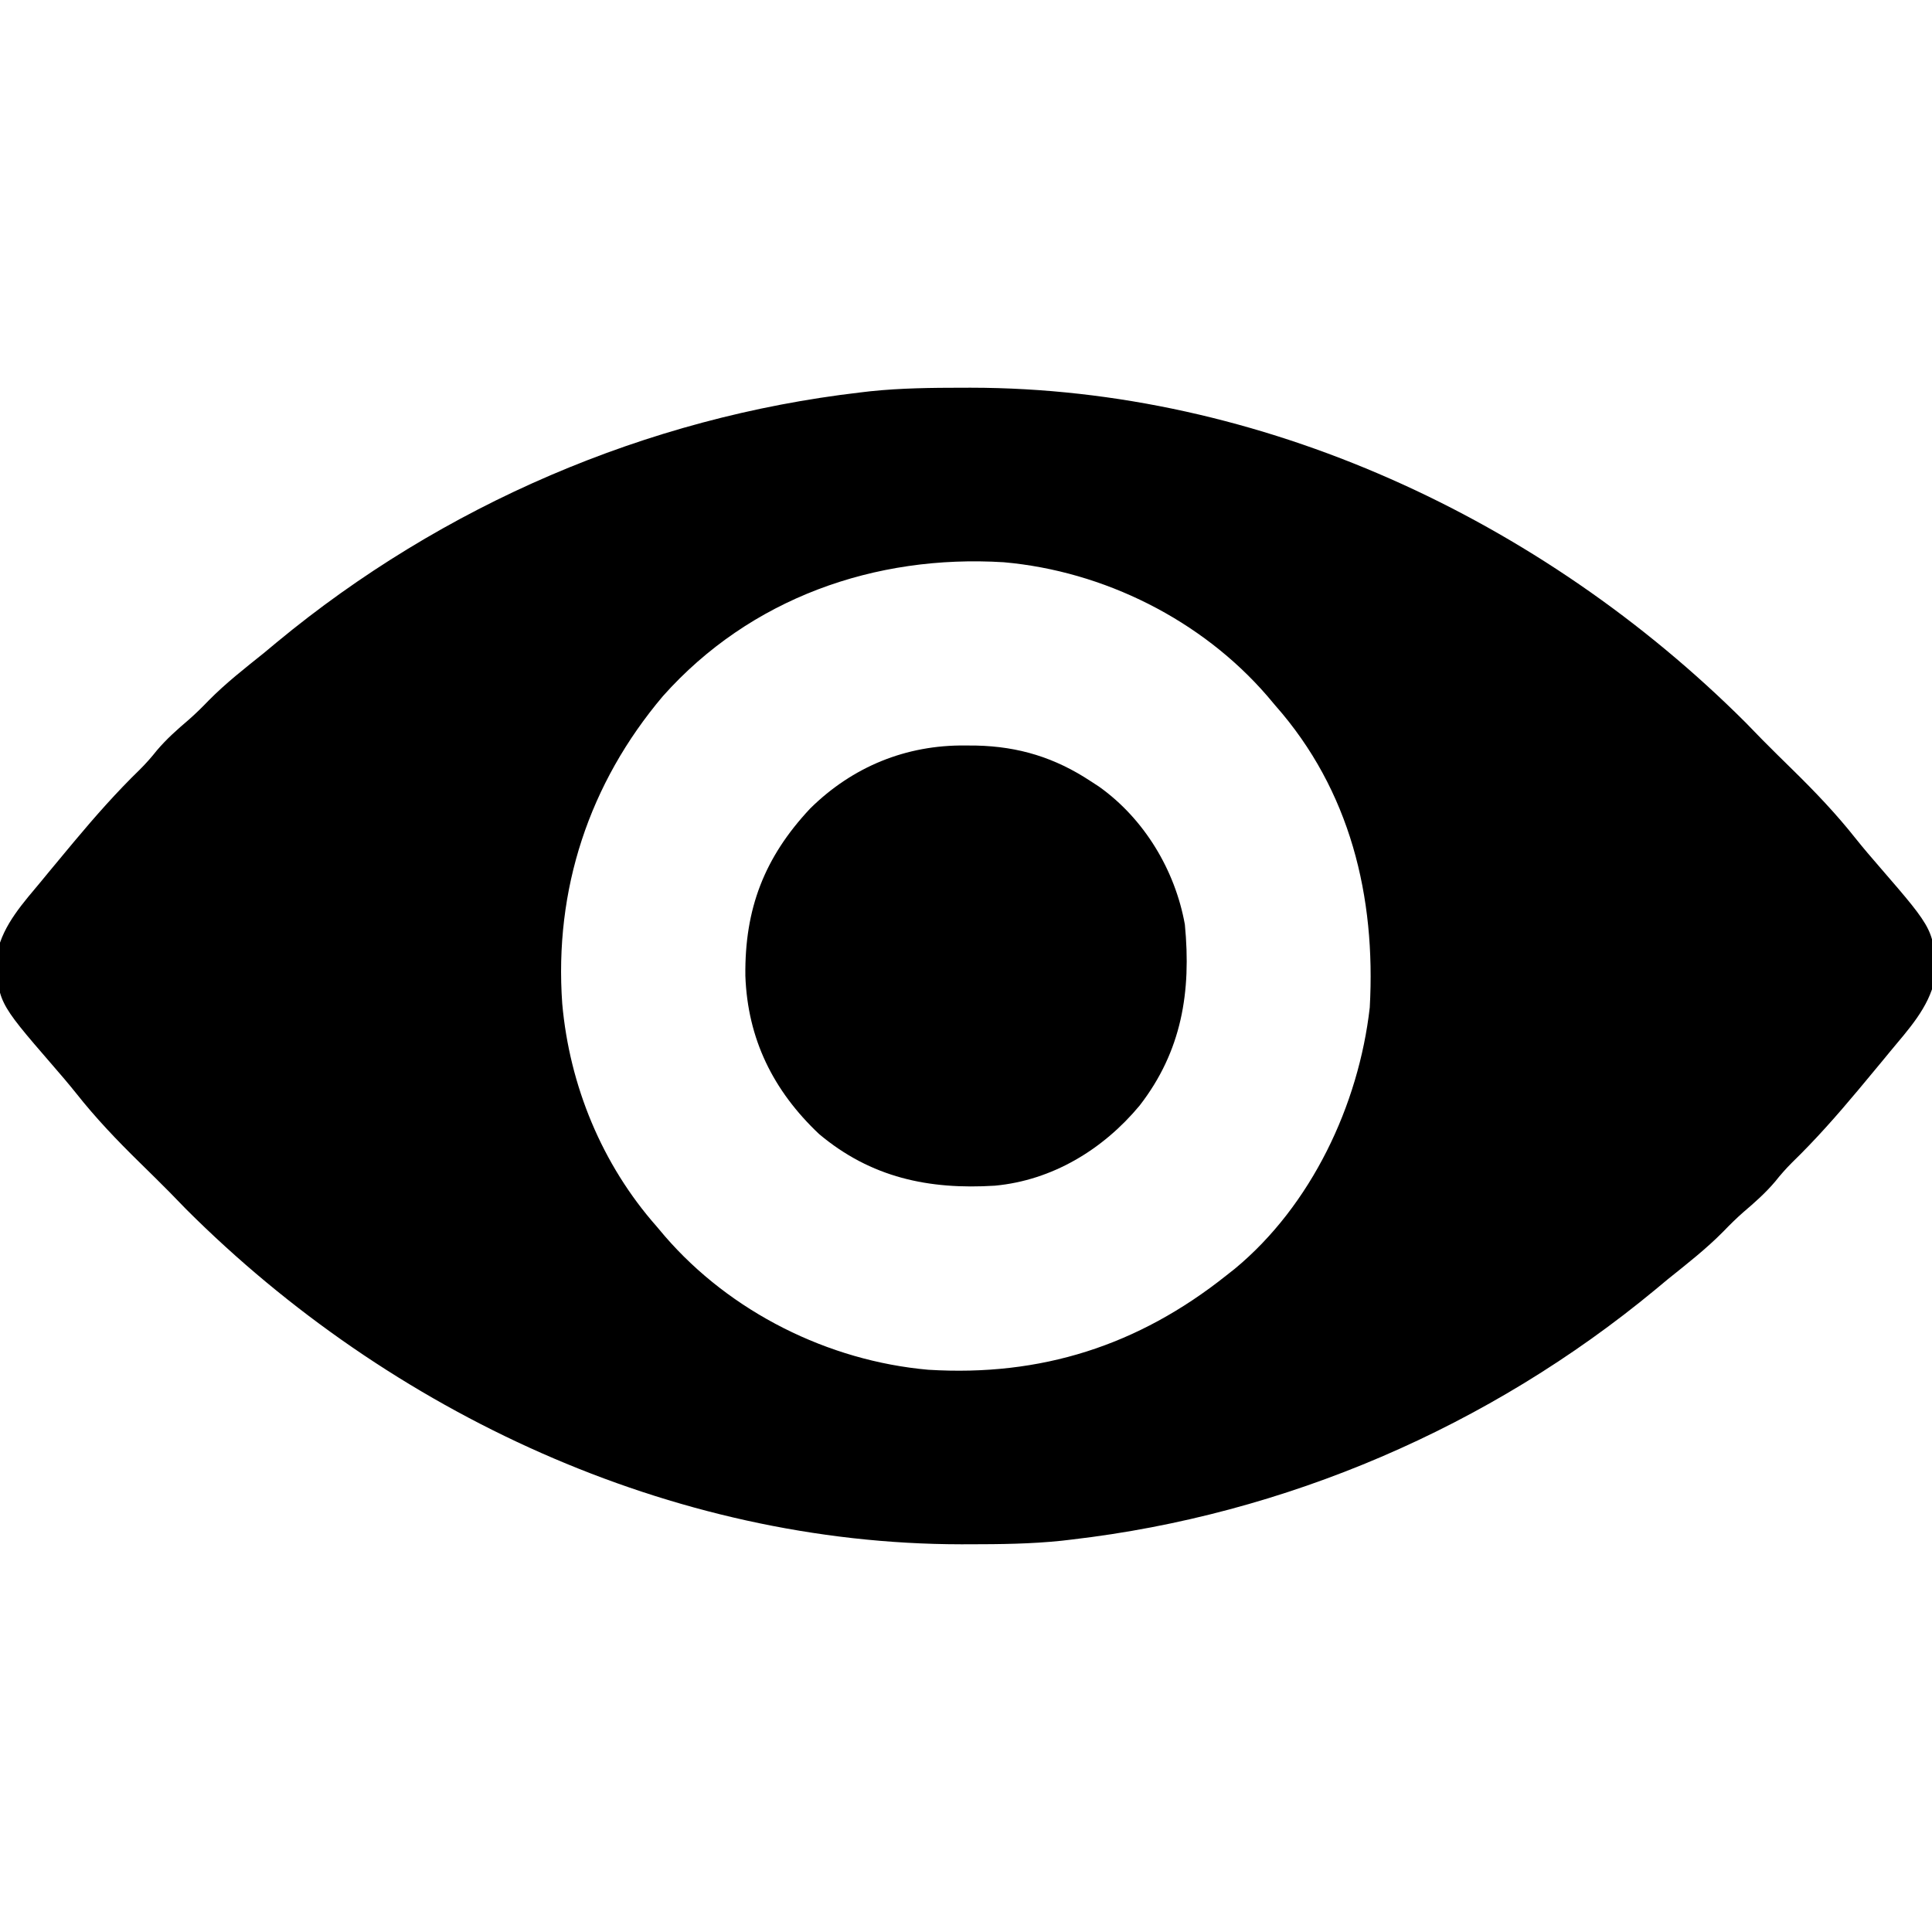 <?xml version="1.0" encoding="UTF-8"?>
<svg version="1.1" xmlns="http://www.w3.org/2000/svg" width="512" height="512">
<path d="M0 0 C0.742 -0.001 1.485 -0.002 2.249 -0.003 C79.048 0.067 153.547 34.814 207.562 88.75 C209.024 90.247 210.482 91.747 211.938 93.25 C214.589 95.919 217.26 98.568 219.953 101.195 C225.897 107.02 231.518 112.899 236.688 119.438 C238.774 122.046 240.93 124.568 243.123 127.086 C257.732 143.979 257.732 143.979 257.672 156.793 C256.082 164.278 250.66 170.1 245.875 175.875 C245.311 176.561 244.748 177.247 244.167 177.953 C242.431 180.058 240.686 182.156 238.938 184.25 C238.401 184.894 237.864 185.538 237.311 186.202 C231.732 192.872 226.064 199.303 219.82 205.367 C218.212 206.976 216.783 208.594 215.375 210.375 C212.788 213.426 210.003 215.887 206.965 218.473 C205.087 220.119 203.356 221.827 201.625 223.625 C197.068 228.244 191.993 232.195 186.938 236.25 C185.835 237.165 184.733 238.082 183.633 239 C139.63 275.408 85.601 298.664 28.938 305.25 C28.059 305.353 27.18 305.456 26.275 305.562 C18.158 306.41 10.029 306.492 1.875 306.5 C1.133 306.501 0.39 306.502 -0.374 306.503 C-77.173 306.433 -151.672 271.686 -205.688 217.75 C-207.149 216.253 -208.607 214.753 -210.062 213.25 C-212.714 210.581 -215.385 207.932 -218.078 205.305 C-224.022 199.48 -229.643 193.601 -234.812 187.062 C-236.899 184.454 -239.055 181.932 -241.248 179.414 C-255.857 162.521 -255.857 162.521 -255.797 149.707 C-254.207 142.222 -248.785 136.4 -244 130.625 C-243.436 129.939 -242.873 129.253 -242.292 128.547 C-240.556 126.442 -238.811 124.344 -237.062 122.25 C-236.526 121.606 -235.989 120.962 -235.436 120.298 C-229.857 113.628 -224.189 107.197 -217.945 101.133 C-216.337 99.524 -214.908 97.906 -213.5 96.125 C-210.913 93.074 -208.128 90.613 -205.09 88.027 C-203.212 86.381 -201.481 84.673 -199.75 82.875 C-195.193 78.256 -190.118 74.305 -185.062 70.25 C-183.96 69.335 -182.858 68.418 -181.758 67.5 C-137.755 31.092 -83.726 7.836 -27.062 1.25 C-25.745 1.095 -25.745 1.095 -24.4 0.938 C-16.283 0.09 -8.154 0.008 0 0 Z M-79.388 81.739 C-98.963 104.889 -108.224 133.008 -106.062 163.25 C-104.127 184.962 -95.522 205.87 -81.062 222.25 C-80.352 223.092 -79.642 223.934 -78.91 224.801 C-61.505 244.959 -35.59 257.905 -9.062 260.25 C20.751 262.091 46.533 253.888 69.938 235.25 C70.67 234.674 71.402 234.098 72.156 233.504 C92.443 216.719 105.004 190.096 107.938 164.25 C109.579 134.883 102.752 106.696 82.938 84.25 C82.227 83.408 81.517 82.566 80.785 81.699 C63.38 61.541 37.465 48.595 10.938 46.25 C-23.154 44.145 -56.272 55.77 -79.388 81.739 Z " fill="#000000" transform="translate(255.062,102.75)"/>
<path d="M0 0 C0.961 0.007 1.922 0.014 2.913 0.021 C14.154 0.273 23.748 3.215 33.188 9.438 C33.925 9.917 34.662 10.397 35.422 10.891 C47.394 19.395 55.606 33.023 58.188 47.438 C59.906 65.239 57.394 80.988 46.188 95.438 C36.506 107.074 23.063 115.236 7.844 116.656 C-9.659 117.752 -25.005 114.525 -38.758 102.961 C-50.916 91.466 -57.684 77.77 -58.283 61.035 C-58.485 43.314 -53.288 29.696 -41.098 16.691 C-29.879 5.626 -15.713 -0.173 0 0 Z " fill="#000000" transform="translate(255.812,197.562)"/>
</svg>
